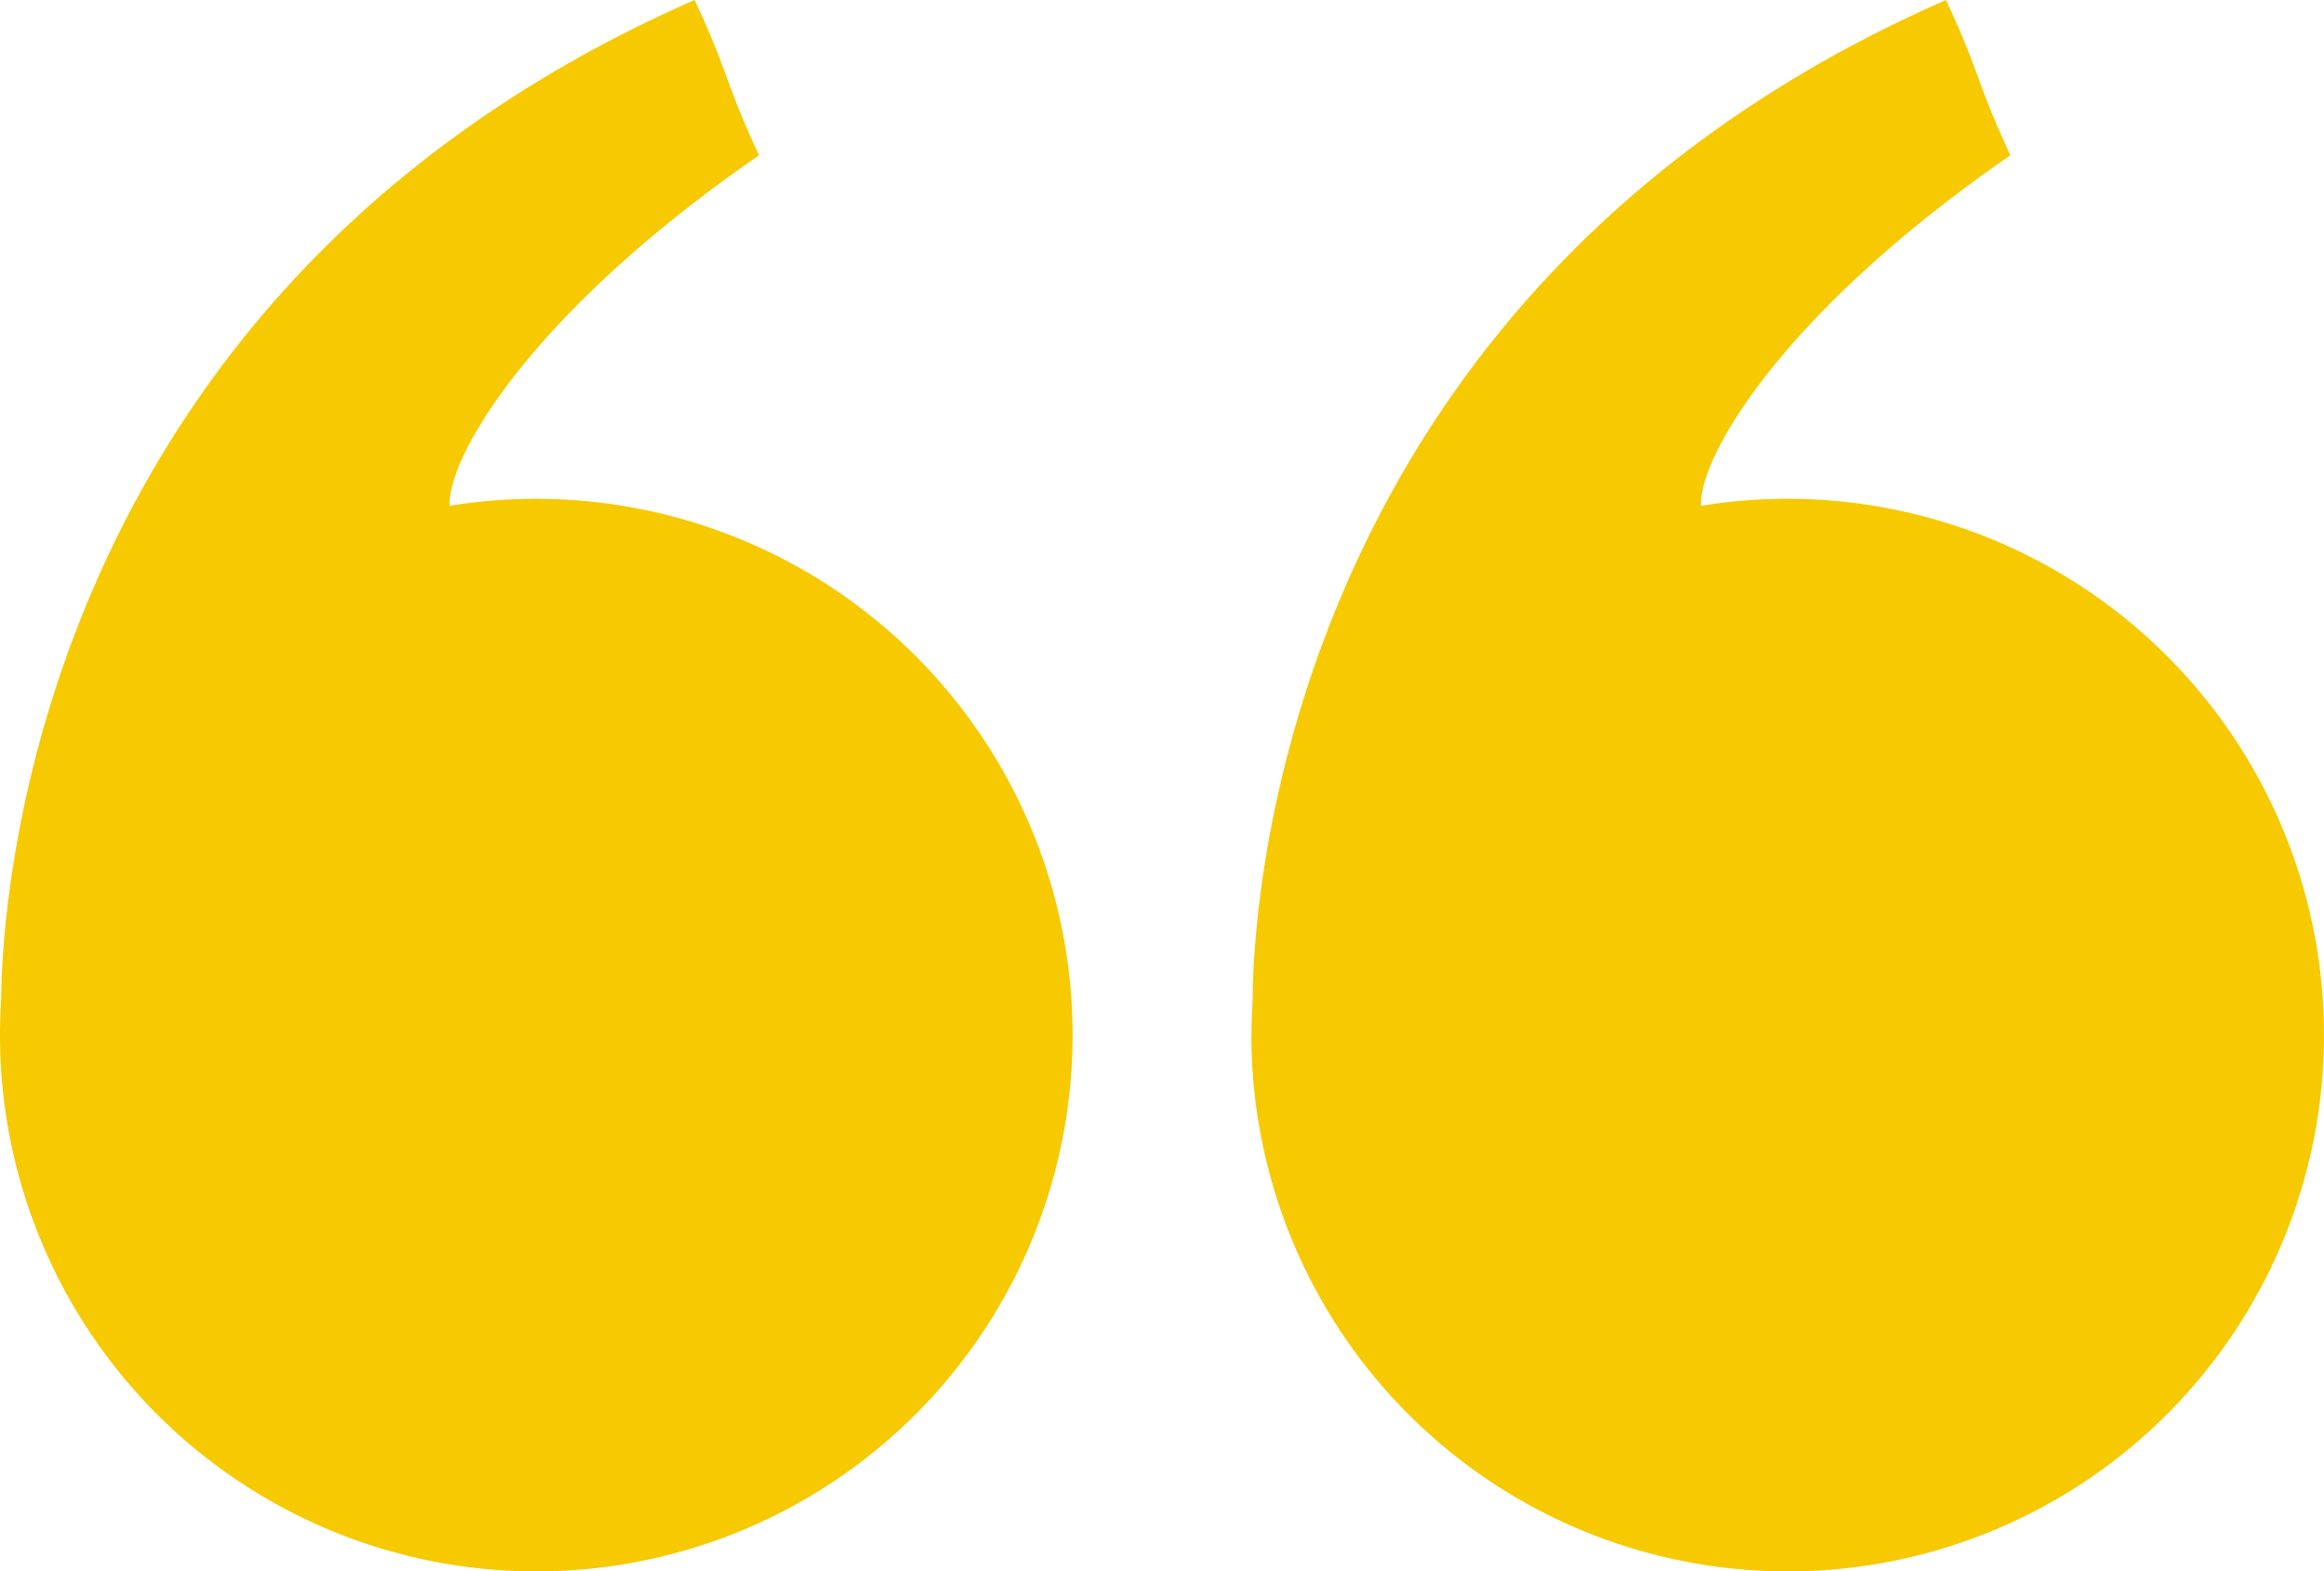 <svg id="quote" xmlns="http://www.w3.org/2000/svg" width="71.168" height="48.122" viewBox="0 0 71.168 48.122">
  <path id="Path_10158" data-name="Path 10158" d="M0,31.7A16.423,16.423,0,1,0,16.423,15.276a16.235,16.235,0,0,0-2.652.214c-.093-1.419,2.4-5.852,9.473-10.735C22.2,2.516,22.318,2.238,21.27,0,.92,8.932.057,27.871.036,30.58.014,30.951,0,31.321,0,31.7" fill="#f6c900"/>
  <path id="Path_10159" data-name="Path 10159" d="M53.76,31.7A16.423,16.423,0,1,0,70.183,15.276a16.235,16.235,0,0,0-2.652.214c-.093-1.419,2.4-5.852,9.473-10.735C75.957,2.516,76.078,2.238,75.03,0,54.68,8.932,53.81,27.871,53.8,30.58c-.021.371-.036.741-.036,1.119" transform="translate(-15.439)" fill="#f6c900"/>
</svg>